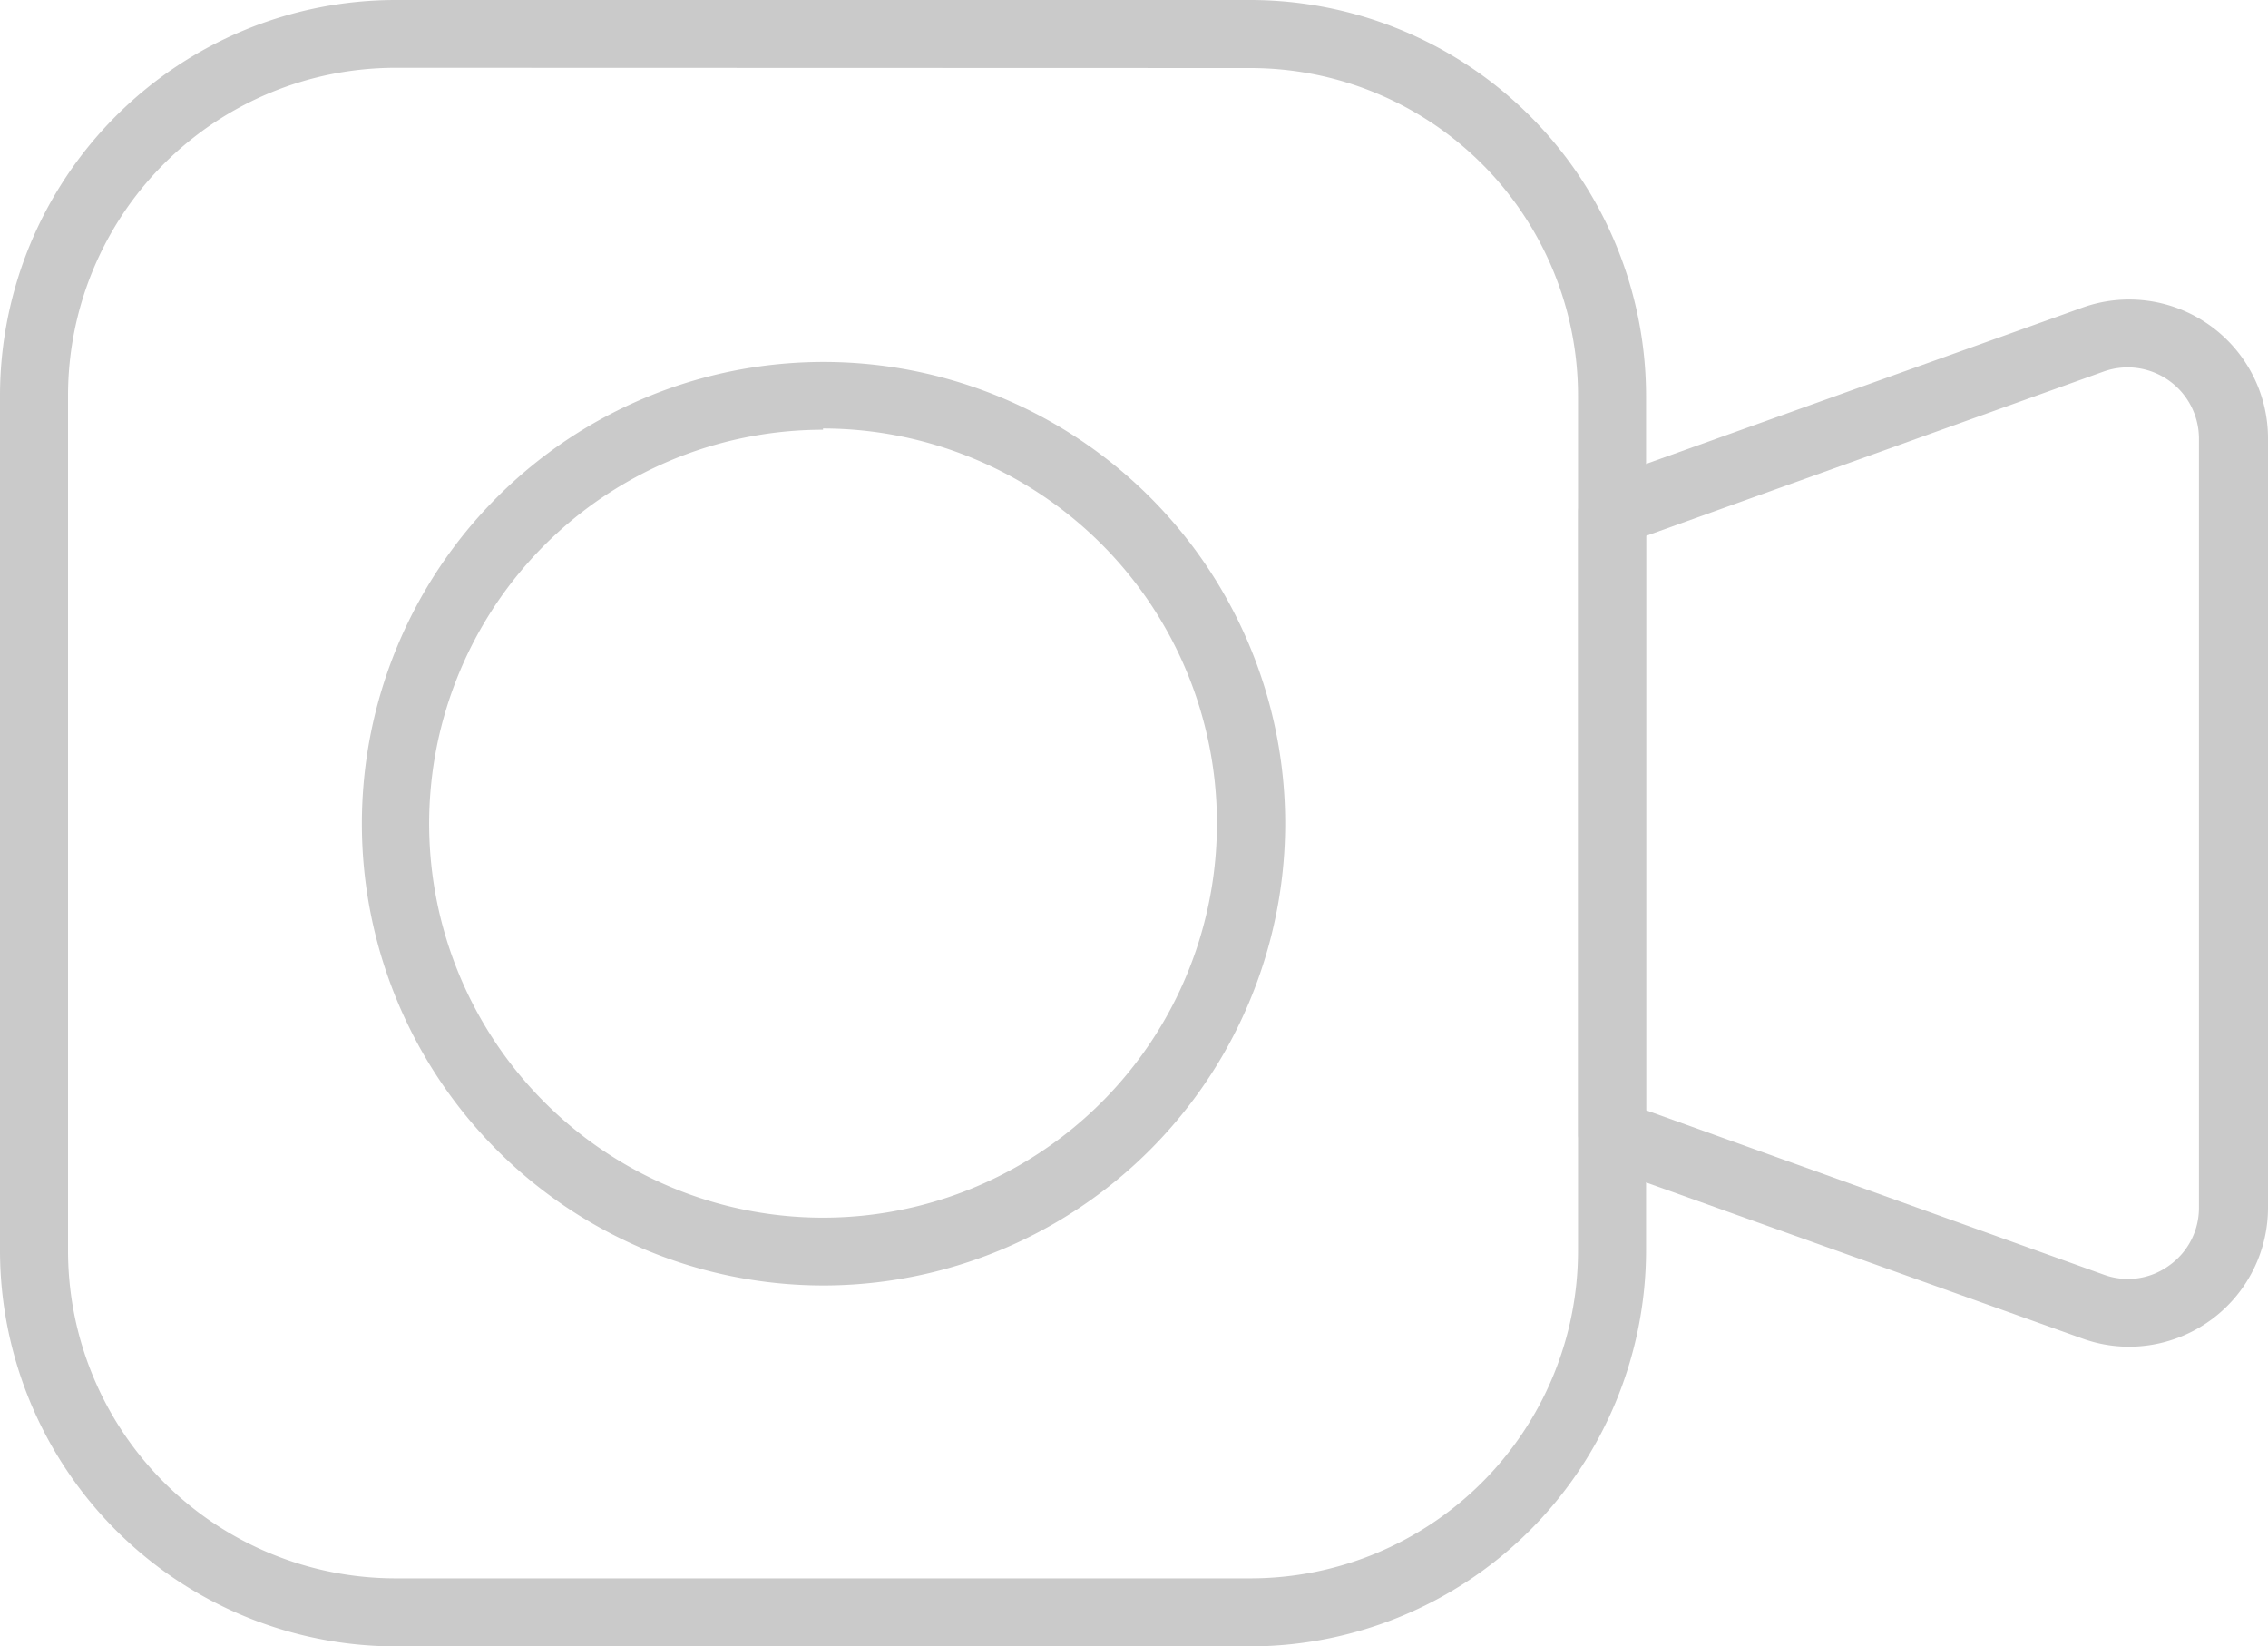 <?xml version="1.0" encoding="UTF-8"?> <svg xmlns="http://www.w3.org/2000/svg" viewBox="0 0 90 65.32"><defs><style>.cls-1{fill:#cacaca;}</style></defs><g id="Livello_2" data-name="Livello 2"><g id="Livello_1-2" data-name="Livello 1"><path class="cls-1" d="M49.62,65.32H15.7A15.72,15.72,0,0,1,0,49.62V15.7A15.71,15.71,0,0,1,15.7,0H49.62a15.72,15.72,0,0,1,15.7,15.7V49.62A15.73,15.73,0,0,1,49.62,65.32ZM15.7,2.69a13,13,0,0,0-13,13V49.62a13,13,0,0,0,13,13H49.62a13,13,0,0,0,13-13V15.7a13,13,0,0,0-13-13Z"></path><path class="cls-1" d="M32.66,51A18.32,18.32,0,1,1,51,32.66,18.34,18.34,0,0,1,32.66,51Zm0-33.95A15.63,15.63,0,1,0,48.29,32.66,15.65,15.65,0,0,0,32.66,17Z"></path><path class="cls-1" d="M84.48,53.43a5.49,5.49,0,0,1-1.86-.33h0l-19.1-6.83A1.35,1.35,0,0,1,62.63,45V20.32a1.34,1.34,0,0,1,.89-1.27l19.1-6.84A5.51,5.51,0,0,1,90,17.41v30.5a5.52,5.52,0,0,1-5.52,5.52Zm-1-2.86a2.77,2.77,0,0,0,2.58-.35,2.8,2.8,0,0,0,1.2-2.31V17.41a2.83,2.83,0,0,0-3.78-2.67L65.32,21.26V44.05Z"></path></g></g></svg> 
